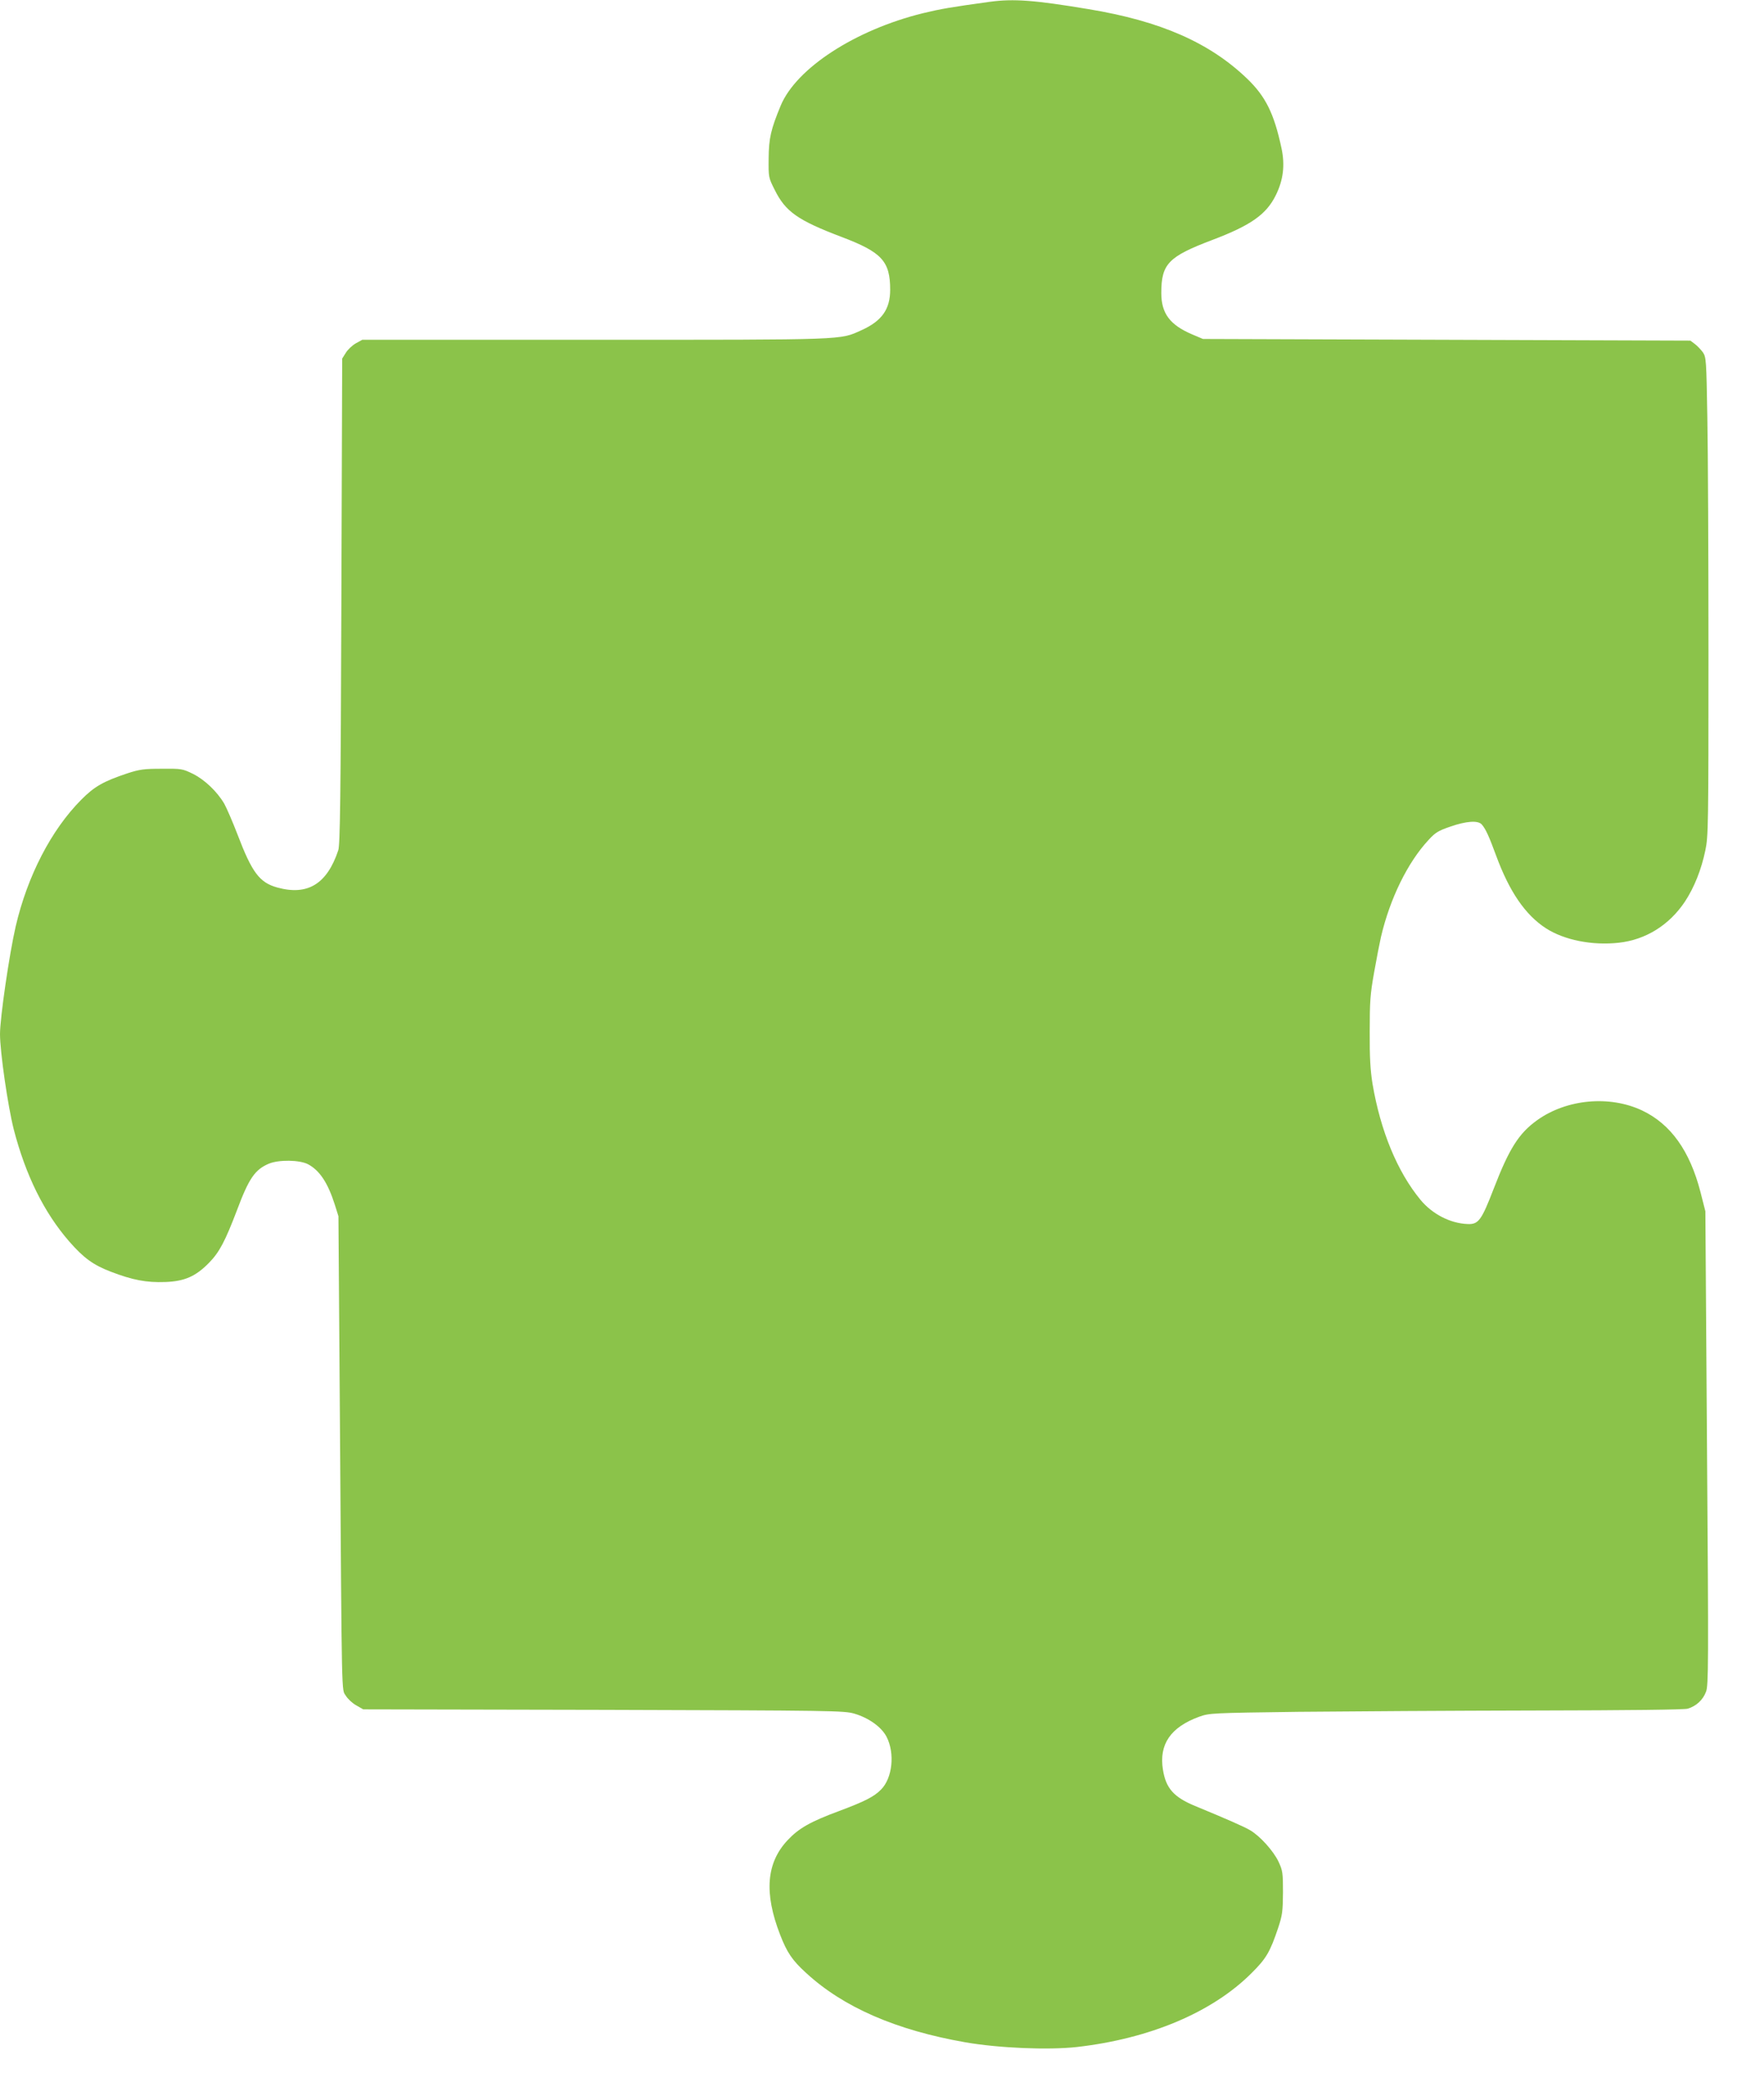 <?xml version="1.0" standalone="no"?>
<!DOCTYPE svg PUBLIC "-//W3C//DTD SVG 20010904//EN"
 "http://www.w3.org/TR/2001/REC-SVG-20010904/DTD/svg10.dtd">
<svg version="1.0" xmlns="http://www.w3.org/2000/svg"
 width="1080pt" height="1280pt" viewBox="0 0 1080 1280"
 preserveAspectRatio="xMidYMid meet">
<g transform="translate(0,1280) scale(0.1,-0.1)"
fill="#8bc34a" stroke="none">
<path d="M6060 12789 c-239 -33 -298 -43 -410 -70 -414 -102 -774 -336 -870
-565 -60 -145 -73 -199 -74 -324 -1 -115 -1 -117 37 -192 66 -134 142 -187
411 -289 245 -93 296 -148 296 -323 0 -119 -51 -191 -175 -247 -135 -61 -77
-59 -1636 -59 l-1421 0 -40 -22 c-21 -12 -49 -38 -61 -58 l-22 -35 -5 -1485
c-4 -1206 -8 -1493 -19 -1525 -69 -207 -188 -279 -373 -228 -109 30 -155 91
-244 325 -30 78 -67 163 -81 188 -44 75 -120 147 -192 183 -64 31 -69 32 -191
31 -109 0 -136 -4 -210 -28 -147 -49 -203 -81 -283 -162 -183 -184 -329 -466
-401 -775 -39 -169 -96 -560 -96 -659 0 -110 48 -440 84 -583 73 -282 186
-510 340 -687 89 -102 148 -144 255 -185 133 -51 217 -67 331 -63 119 4 188
34 270 118 63 64 99 133 171 322 73 195 110 248 194 284 62 26 189 24 241 -3
71 -38 121 -113 164 -248 l22 -70 9 -1245 c12 -1756 10 -1648 36 -1690 12 -20
41 -47 65 -60 l42 -24 1471 -3 c1408 -4 1473 -5 1535 -23 89 -26 167 -82 198
-142 52 -101 36 -253 -34 -323 -43 -44 -101 -73 -256 -131 -178 -66 -248 -106
-317 -180 -129 -138 -144 -322 -45 -577 42 -109 75 -158 160 -235 228 -210
551 -350 974 -424 208 -36 507 -48 682 -29 448 51 829 212 1069 451 92 91 115
131 165 280 25 76 28 99 29 215 0 121 -2 134 -27 188 -31 66 -114 158 -174
193 -37 22 -142 68 -338 149 -130 54 -178 108 -196 222 -25 155 47 260 222
324 62 22 74 23 608 30 300 3 950 7 1445 8 585 1 913 5 937 11 52 15 94 53
113 104 15 39 16 156 6 1492 l-10 1449 -30 118 c-65 252 -182 416 -357 499
-199 94 -461 70 -641 -58 -114 -81 -173 -175 -268 -421 -75 -194 -93 -219
-160 -216 -106 4 -216 61 -288 148 -142 172 -245 422 -294 711 -13 82 -18 161
-17 319 0 184 3 229 27 363 15 85 34 182 42 217 55 234 163 456 292 594 41 45
60 56 133 81 98 34 169 39 192 13 24 -27 45 -74 88 -191 81 -220 178 -362 304
-444 113 -73 284 -107 447 -89 165 18 309 108 405 252 57 87 100 194 125 314
18 85 19 156 19 1191 0 605 -3 1264 -7 1463 -6 346 -7 364 -27 394 -12 16 -34
40 -49 51 l-28 21 -1492 5 -1492 5 -66 28 c-136 58 -189 128 -189 253 0 179
43 223 312 325 235 89 331 156 389 274 46 93 57 184 35 287 -45 212 -97 317
-210 426 -230 221 -530 353 -971 426 -330 55 -459 65 -605 45z"/>
</g>
</svg>
